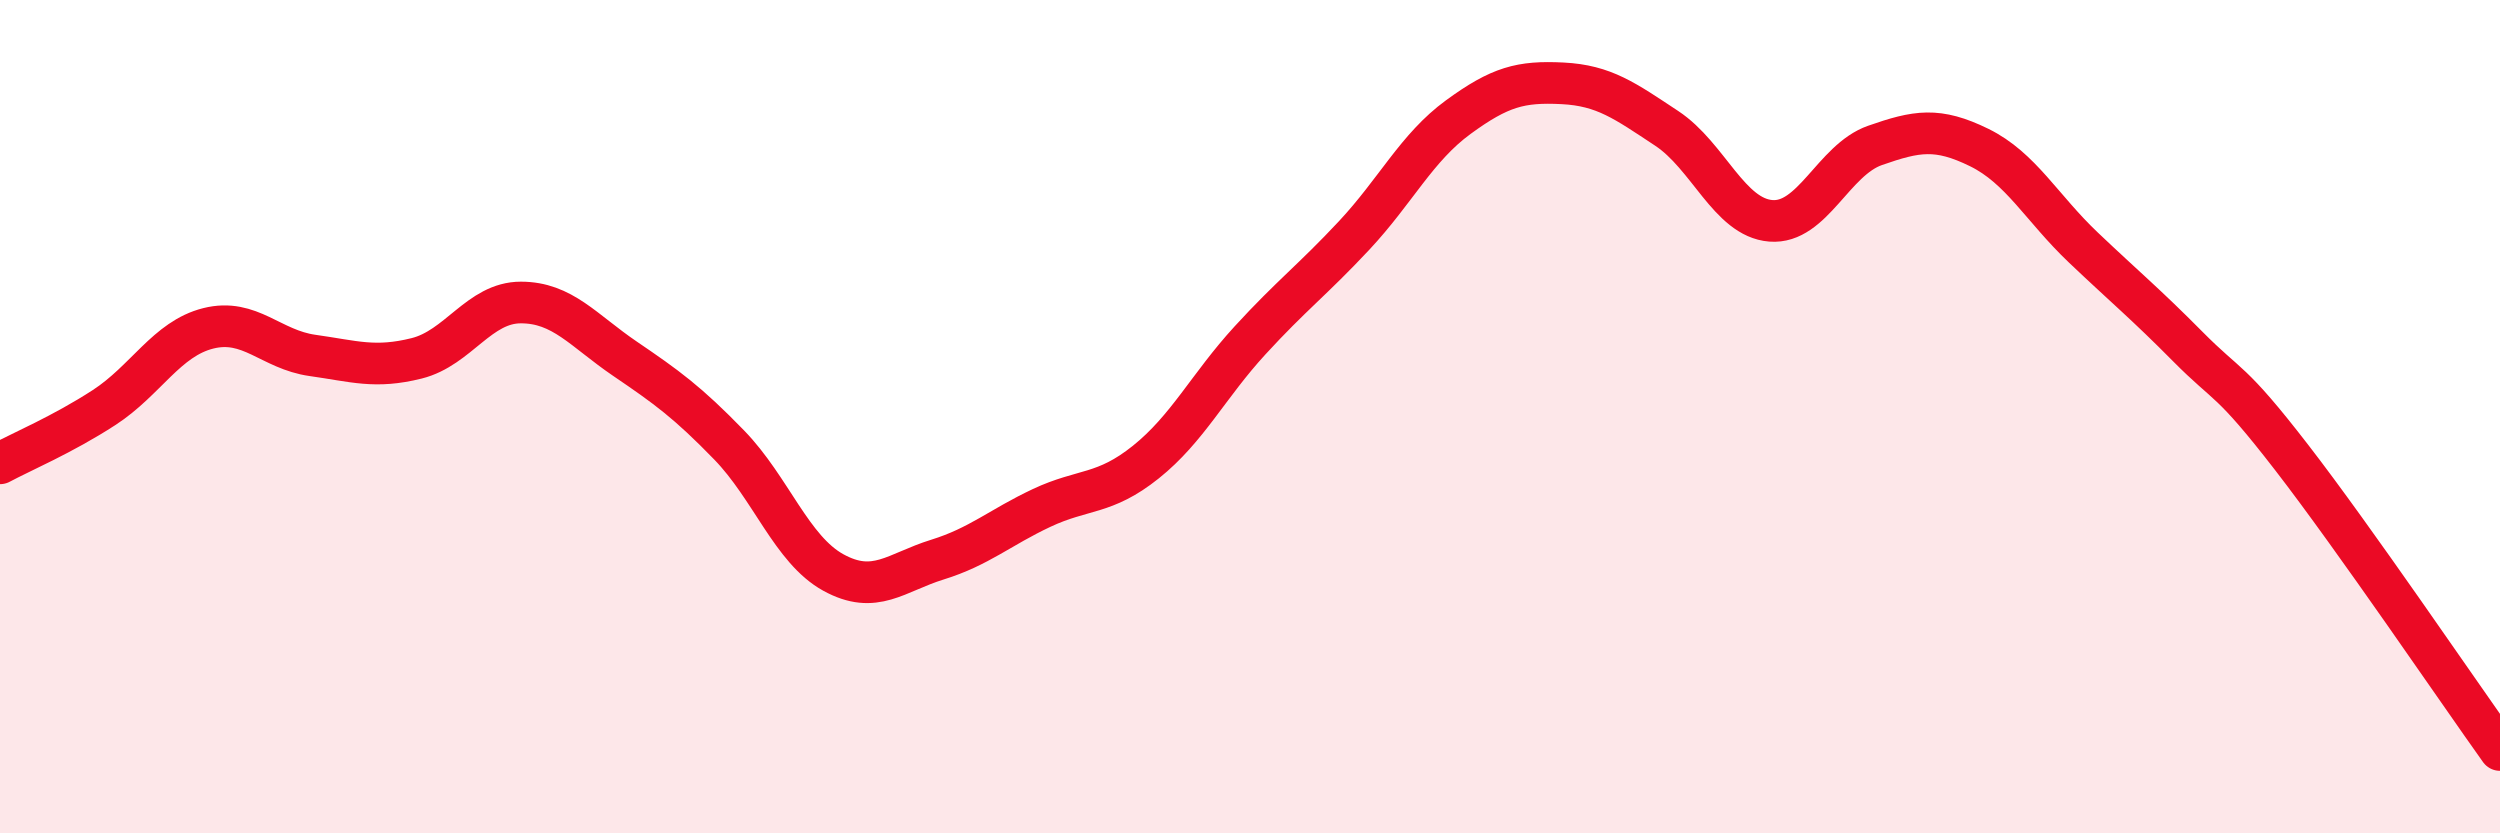 
    <svg width="60" height="20" viewBox="0 0 60 20" xmlns="http://www.w3.org/2000/svg">
      <path
        d="M 0,11.12 C 0.5,10.85 1.5,10.43 2.5,9.78 C 3.5,9.13 4,8.13 5,7.88 C 6,7.63 6.5,8.39 7.5,8.53 C 8.5,8.67 9,8.85 10,8.6 C 11,8.35 11.5,7.26 12.5,7.26 C 13.5,7.26 14,7.93 15,8.61 C 16,9.29 16.5,9.65 17.5,10.68 C 18.5,11.71 19,13.19 20,13.74 C 21,14.29 21.5,13.74 22.5,13.43 C 23.5,13.12 24,12.66 25,12.19 C 26,11.72 26.5,11.89 27.5,11.09 C 28.5,10.29 29,9.26 30,8.17 C 31,7.08 31.5,6.72 32.5,5.65 C 33.5,4.58 34,3.54 35,2.81 C 36,2.08 36.5,1.95 37.5,2 C 38.5,2.05 39,2.42 40,3.08 C 41,3.74 41.5,5.22 42.5,5.3 C 43.5,5.38 44,3.84 45,3.49 C 46,3.14 46.5,3.05 47.5,3.54 C 48.5,4.03 49,4.99 50,5.94 C 51,6.89 51.5,7.3 52.5,8.31 C 53.5,9.32 53.5,9.04 55,10.98 C 56.5,12.92 59,16.6 60,18L60 20L0 20Z"
        fill="#EB0A25"
        opacity="0.1"
        stroke-linecap="round"
        stroke-linejoin="round"
      />
      <path
        d="M 0,11.12 C 0.5,10.85 1.5,10.43 2.5,9.78 C 3.5,9.13 4,8.13 5,7.88 C 6,7.63 6.5,8.39 7.5,8.53 C 8.5,8.67 9,8.85 10,8.6 C 11,8.35 11.5,7.26 12.5,7.26 C 13.5,7.26 14,7.93 15,8.61 C 16,9.29 16.5,9.65 17.5,10.68 C 18.5,11.71 19,13.19 20,13.74 C 21,14.29 21.5,13.74 22.5,13.43 C 23.5,13.12 24,12.66 25,12.19 C 26,11.72 26.5,11.89 27.5,11.09 C 28.5,10.29 29,9.26 30,8.17 C 31,7.08 31.5,6.72 32.5,5.65 C 33.5,4.58 34,3.54 35,2.81 C 36,2.08 36.5,1.95 37.5,2 C 38.5,2.05 39,2.42 40,3.08 C 41,3.74 41.5,5.22 42.5,5.3 C 43.5,5.38 44,3.84 45,3.49 C 46,3.14 46.5,3.05 47.5,3.54 C 48.5,4.03 49,4.99 50,5.94 C 51,6.89 51.5,7.3 52.5,8.31 C 53.5,9.32 53.5,9.04 55,10.98 C 56.5,12.92 59,16.6 60,18"
        stroke="#EB0A25"
        stroke-width="1"
        fill="none"
        stroke-linecap="round"
        stroke-linejoin="round"
      />
    </svg>
  
